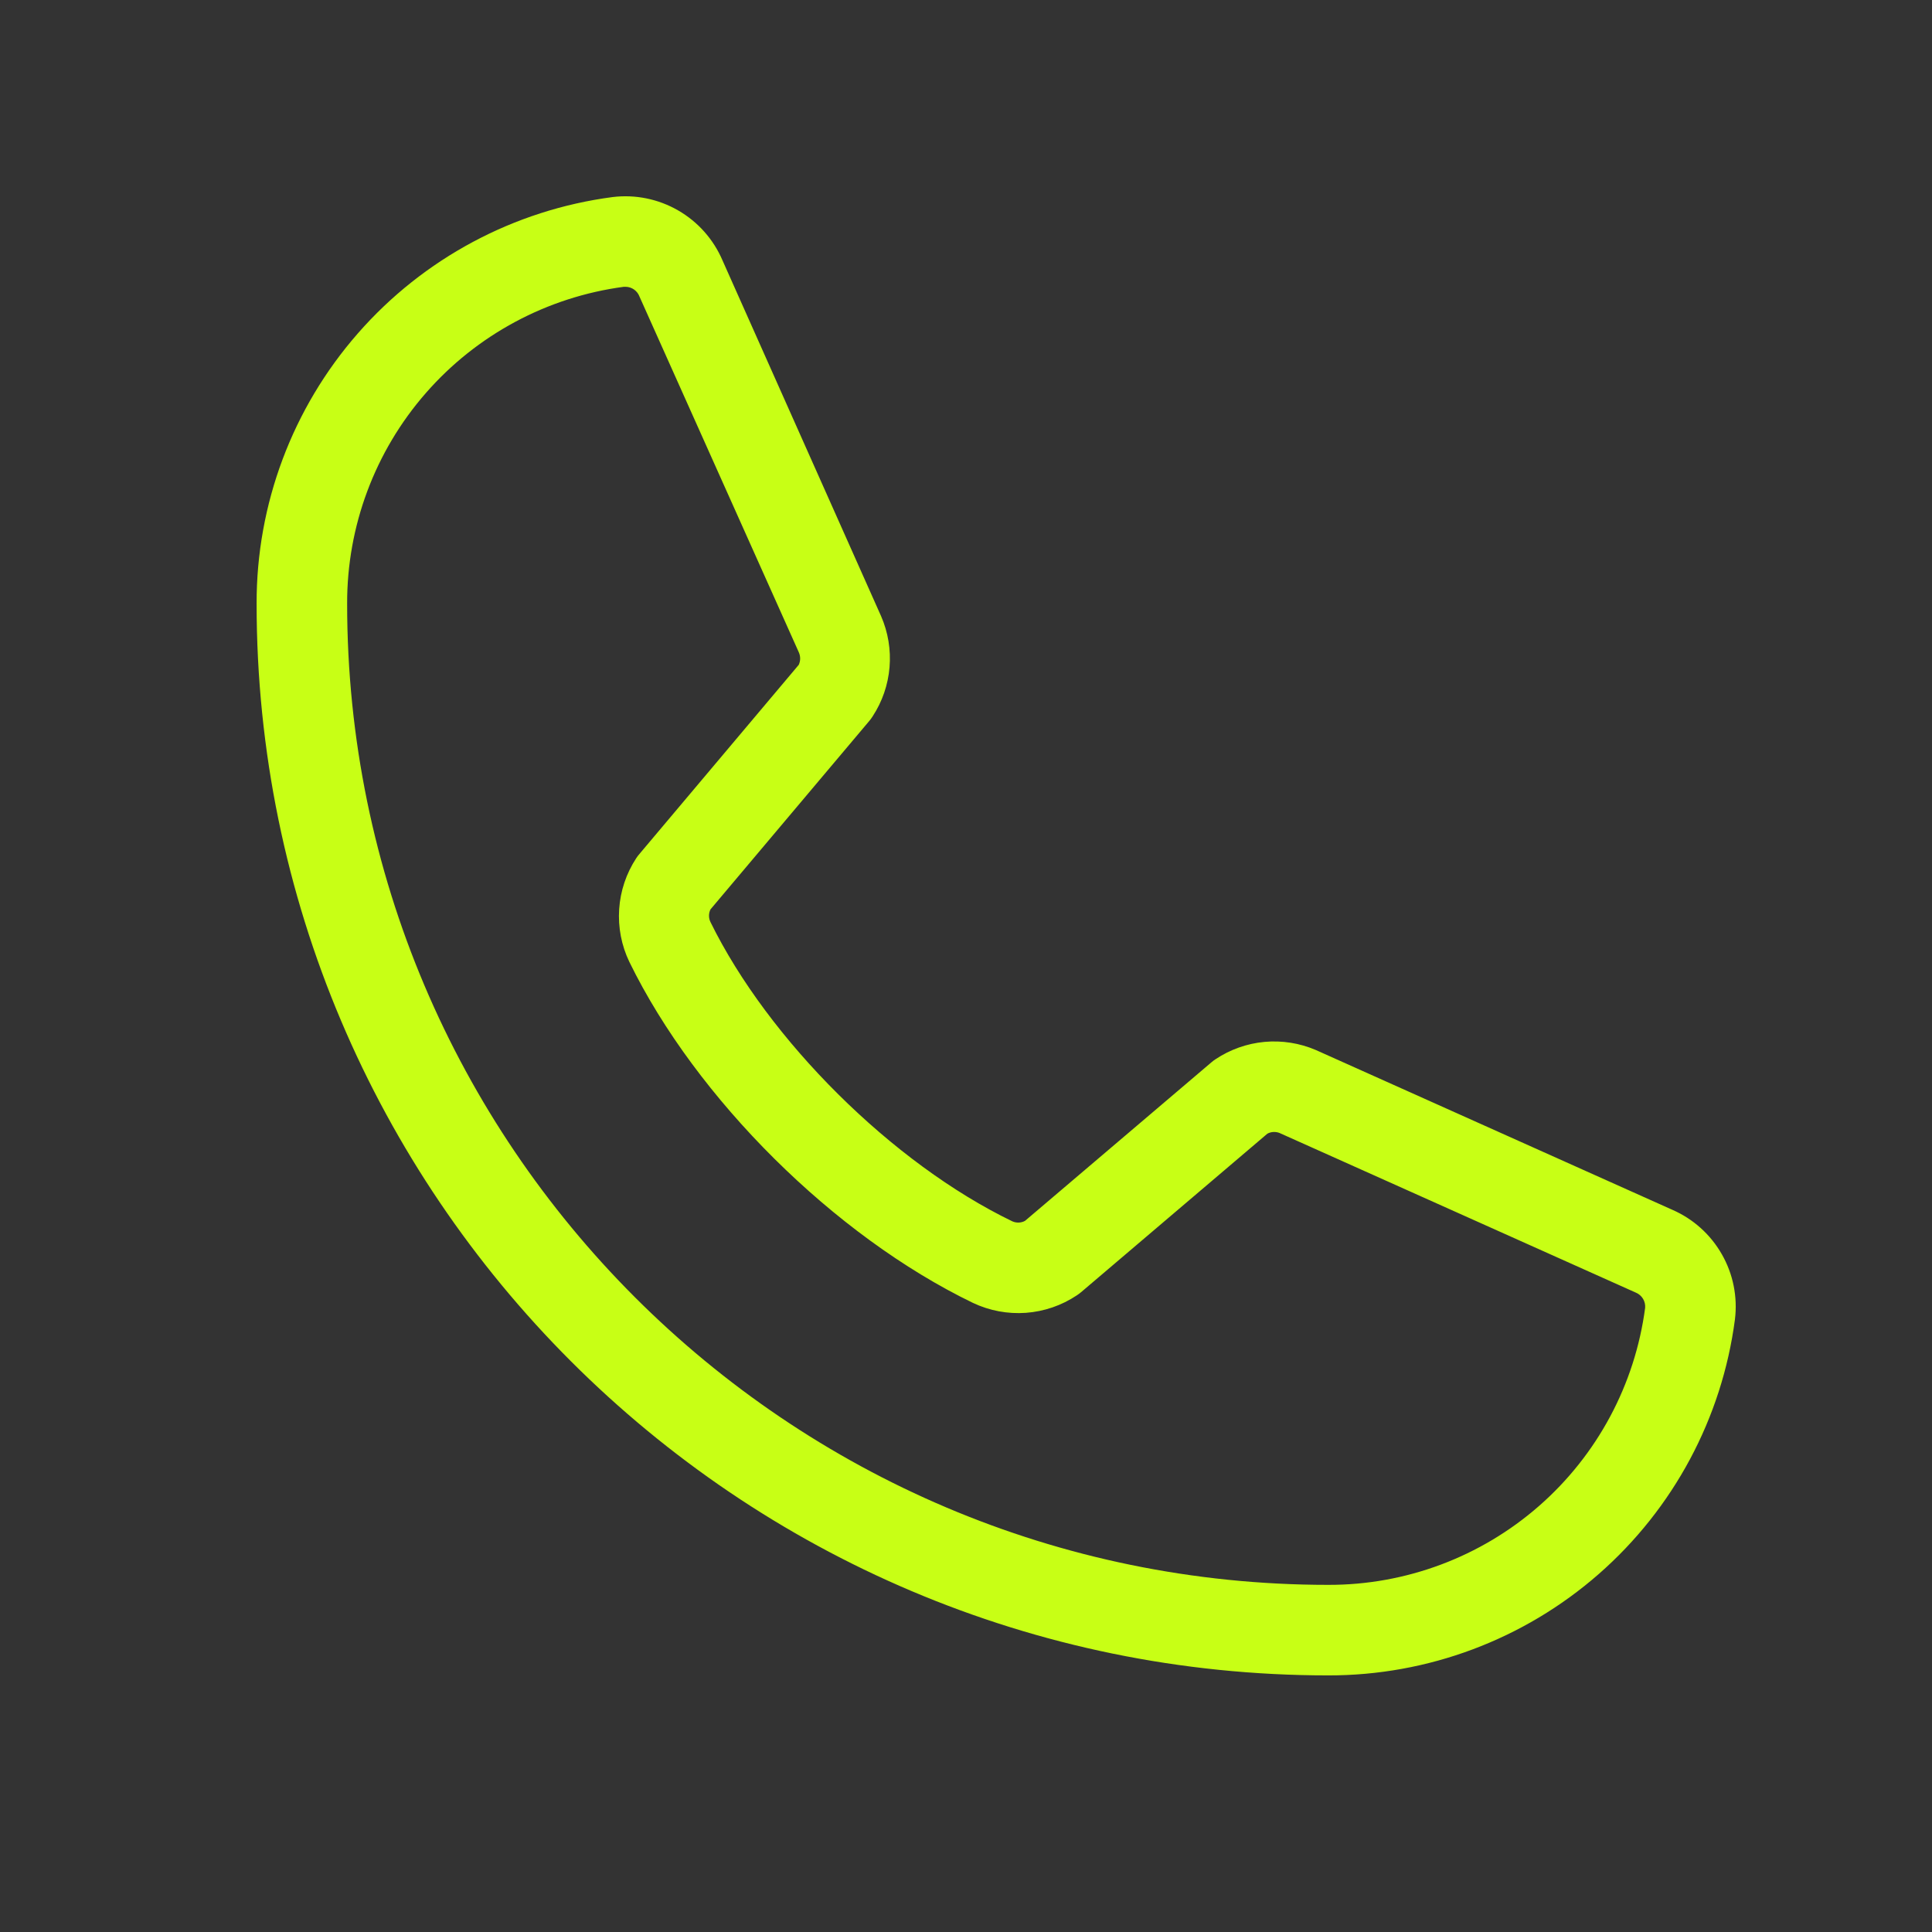 <?xml version="1.0" encoding="UTF-8"?> <svg xmlns="http://www.w3.org/2000/svg" width="50" height="50" viewBox="0 0 50 50" fill="none"><rect x="0" y="0" width="50" height="50" fill="#333333" stroke="none"/><path d="M43.279 31.309L34.053 27.174C33.635 26.995 33.179 26.923 32.726 26.964C32.273 27.006 31.837 27.16 31.459 27.412C31.421 27.437 31.384 27.464 31.35 27.494L26.527 31.596C26.477 31.623 26.422 31.638 26.365 31.64C26.308 31.642 26.251 31.631 26.199 31.608C23.1 30.111 19.889 26.92 18.387 23.863C18.362 23.812 18.349 23.756 18.349 23.699C18.349 23.642 18.362 23.586 18.387 23.535L22.502 18.652C22.532 18.616 22.559 18.578 22.584 18.539C22.833 18.159 22.983 17.723 23.021 17.271C23.059 16.818 22.984 16.363 22.803 15.947L18.697 6.736C18.464 6.193 18.061 5.739 17.548 5.444C17.035 5.149 16.441 5.028 15.854 5.1C13.301 5.435 10.958 6.689 9.263 8.626C7.567 10.563 6.635 13.051 6.641 15.625C6.641 30.918 19.082 43.359 34.375 43.359C36.949 43.364 39.437 42.432 41.374 40.737C43.311 39.041 44.565 36.699 44.9 34.147C44.972 33.562 44.853 32.97 44.56 32.459C44.268 31.947 43.819 31.544 43.279 31.309ZM34.375 41.016C20.375 41.016 8.984 29.625 8.984 15.625C8.978 13.621 9.701 11.683 11.019 10.174C12.337 8.664 14.16 7.686 16.146 7.422H16.191C16.27 7.423 16.347 7.449 16.411 7.494C16.475 7.54 16.524 7.604 16.551 7.678L20.672 16.879C20.695 16.93 20.708 16.986 20.708 17.042C20.708 17.098 20.695 17.154 20.672 17.205L16.549 22.1C16.518 22.135 16.49 22.172 16.465 22.211C16.207 22.605 16.055 23.059 16.024 23.529C15.993 23.998 16.083 24.468 16.287 24.893C18.02 28.439 21.594 31.986 25.18 33.719C25.607 33.921 26.079 34.01 26.55 33.976C27.021 33.941 27.476 33.786 27.869 33.523C27.906 33.498 27.943 33.471 27.979 33.441L32.799 29.34C32.846 29.314 32.899 29.299 32.953 29.296C33.007 29.293 33.061 29.301 33.111 29.32L42.34 33.455C42.415 33.487 42.479 33.542 42.521 33.612C42.563 33.682 42.583 33.764 42.576 33.846C42.314 35.833 41.337 37.657 39.827 38.977C38.318 40.296 36.38 41.021 34.375 41.016Z" fill="#C8FF15"></path></svg> 